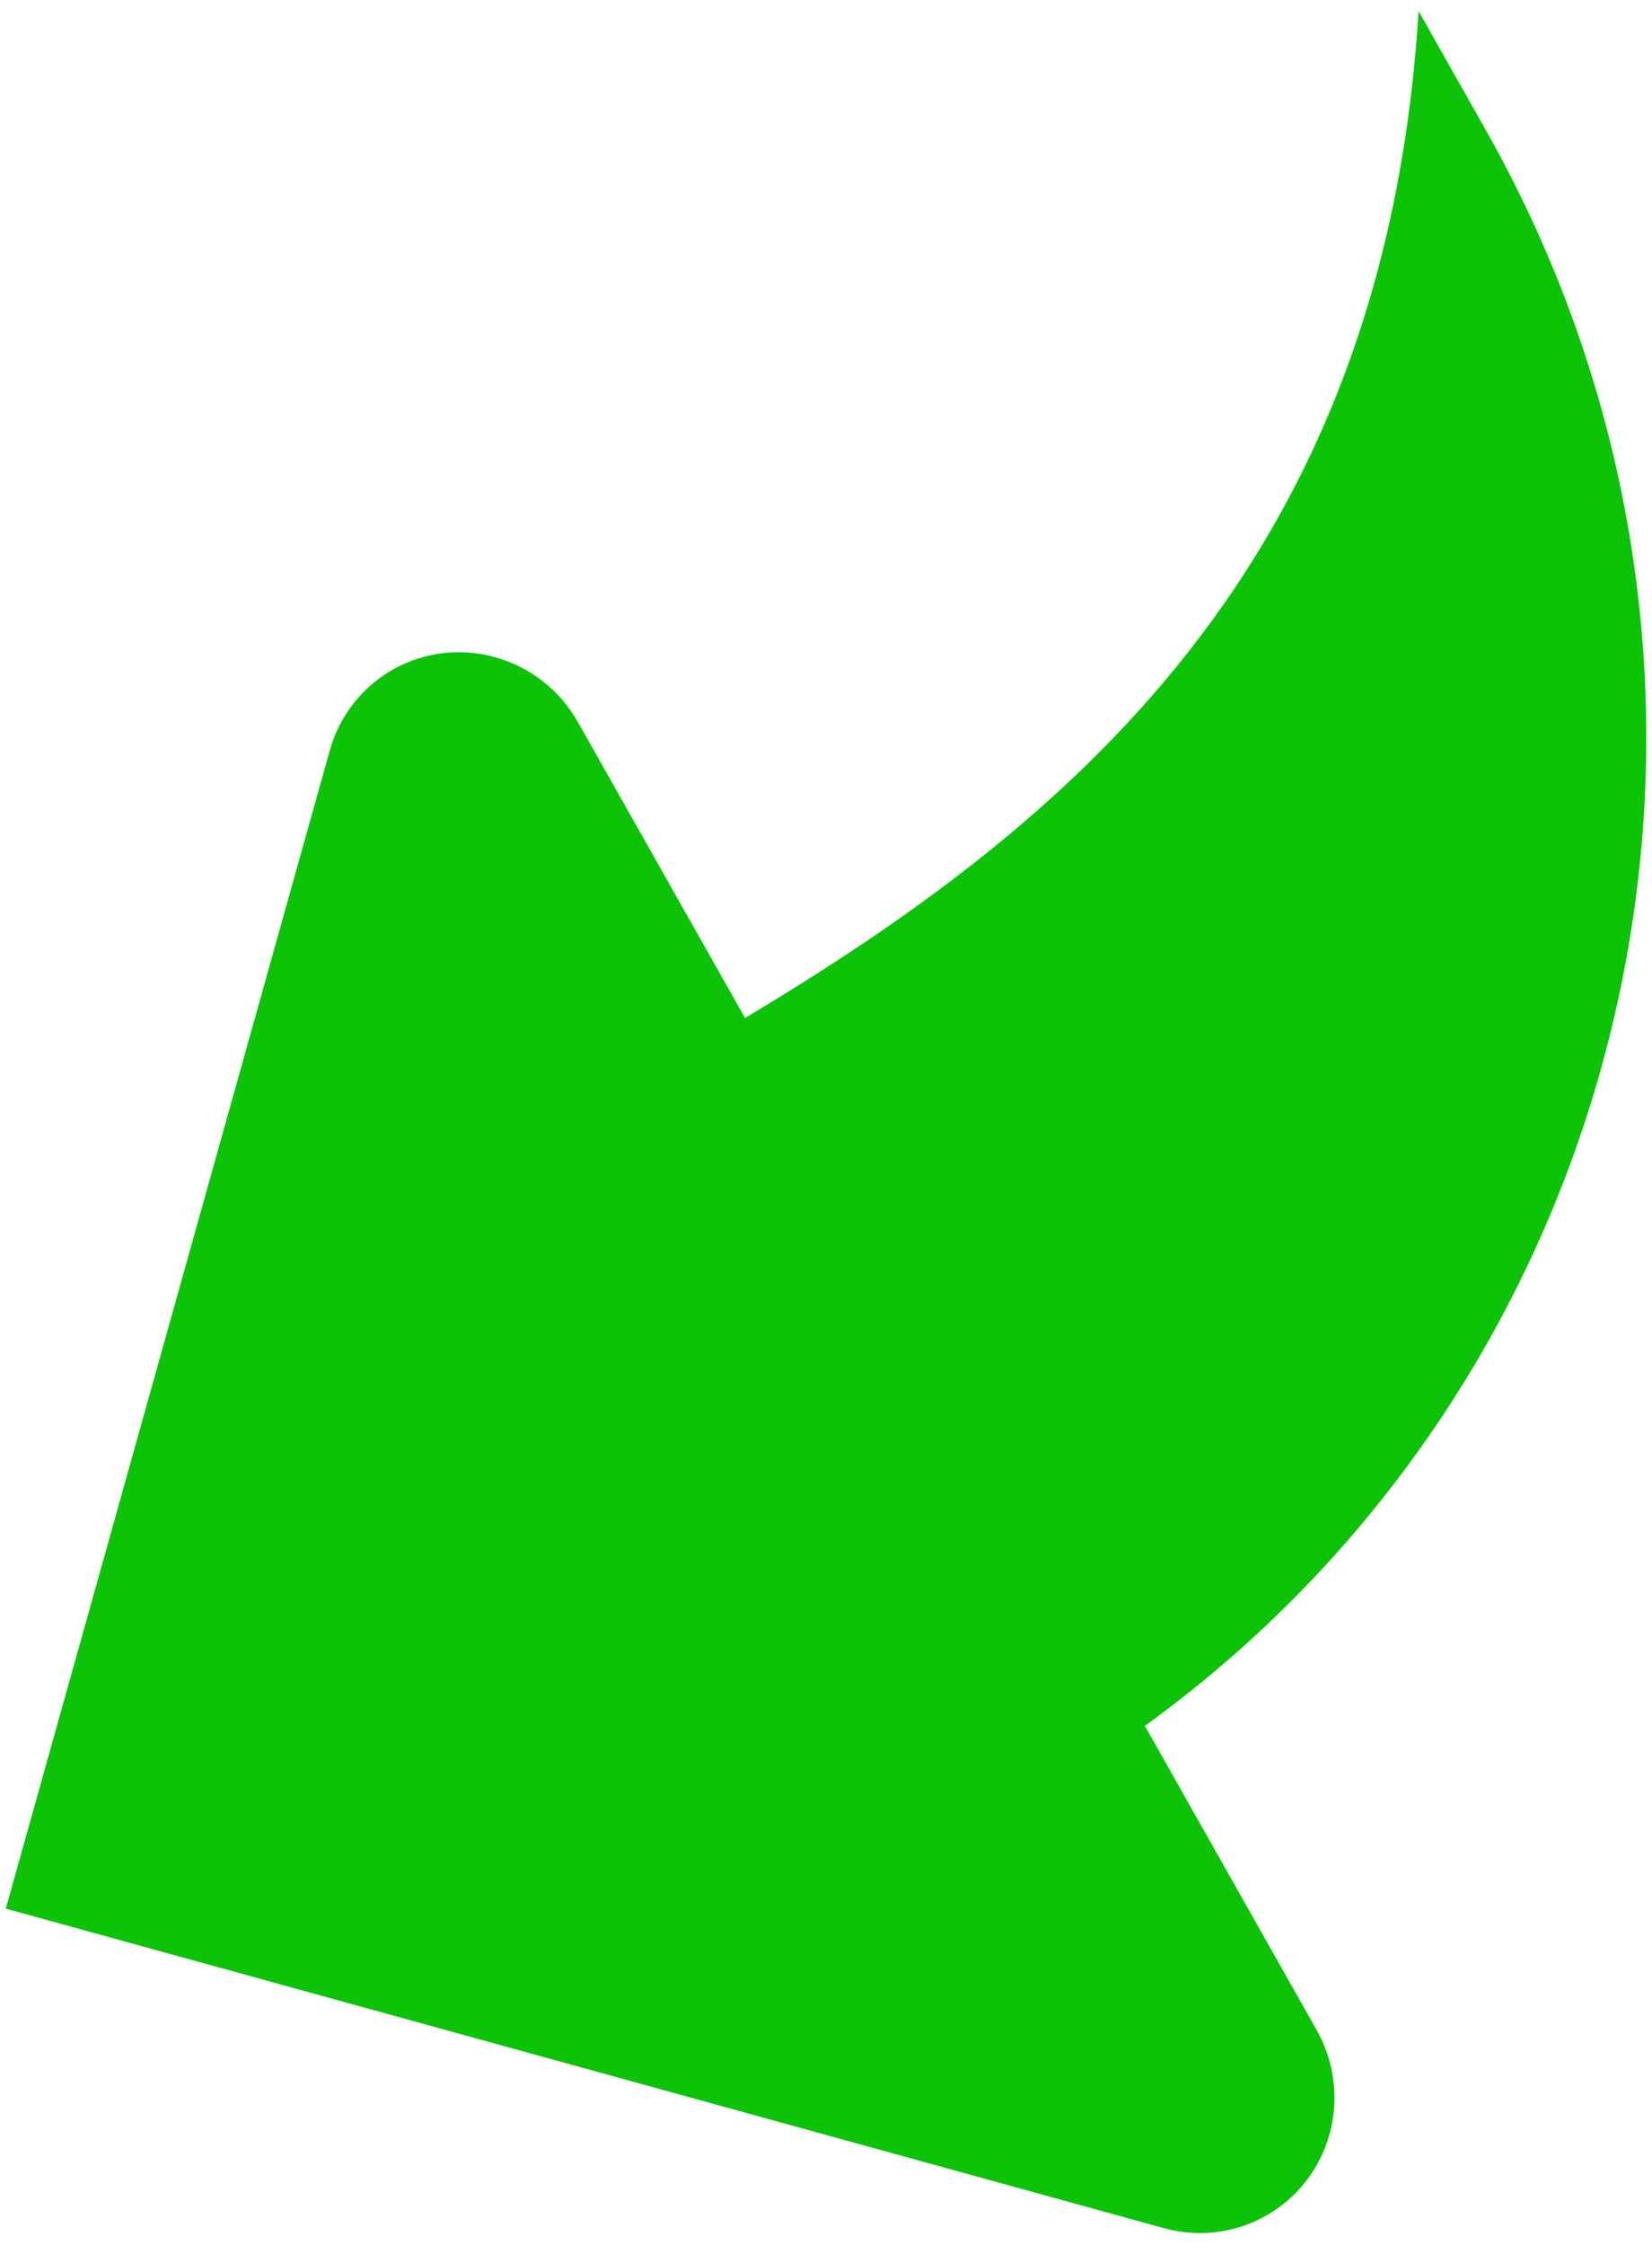 <svg width="95" height="129" viewBox="0 0 95 129" fill="none" xmlns="http://www.w3.org/2000/svg">
<path d="M65.836 99.178L75.721 116.666C76.482 118.018 76.83 119.563 76.721 121.105C76.611 122.648 76.05 124.12 75.107 125.336C74.164 126.552 72.882 127.457 71.422 127.937C69.962 128.417 68.39 128.451 66.903 128.034L0.334 109.681L18.947 43.189C19.214 42.198 19.674 41.271 20.3 40.462C20.927 39.653 21.707 38.978 22.596 38.475C23.485 37.973 24.466 37.653 25.482 37.533C26.498 37.414 27.53 37.498 28.517 37.781C30.51 38.344 32.206 39.679 33.23 41.491L42.845 58.501C61.193 47.517 79.607 32.619 81.578 0.638L85.441 7.472C103.337 39.135 94.367 78.561 65.836 99.178Z" fill="#0CC308"/>
</svg>
